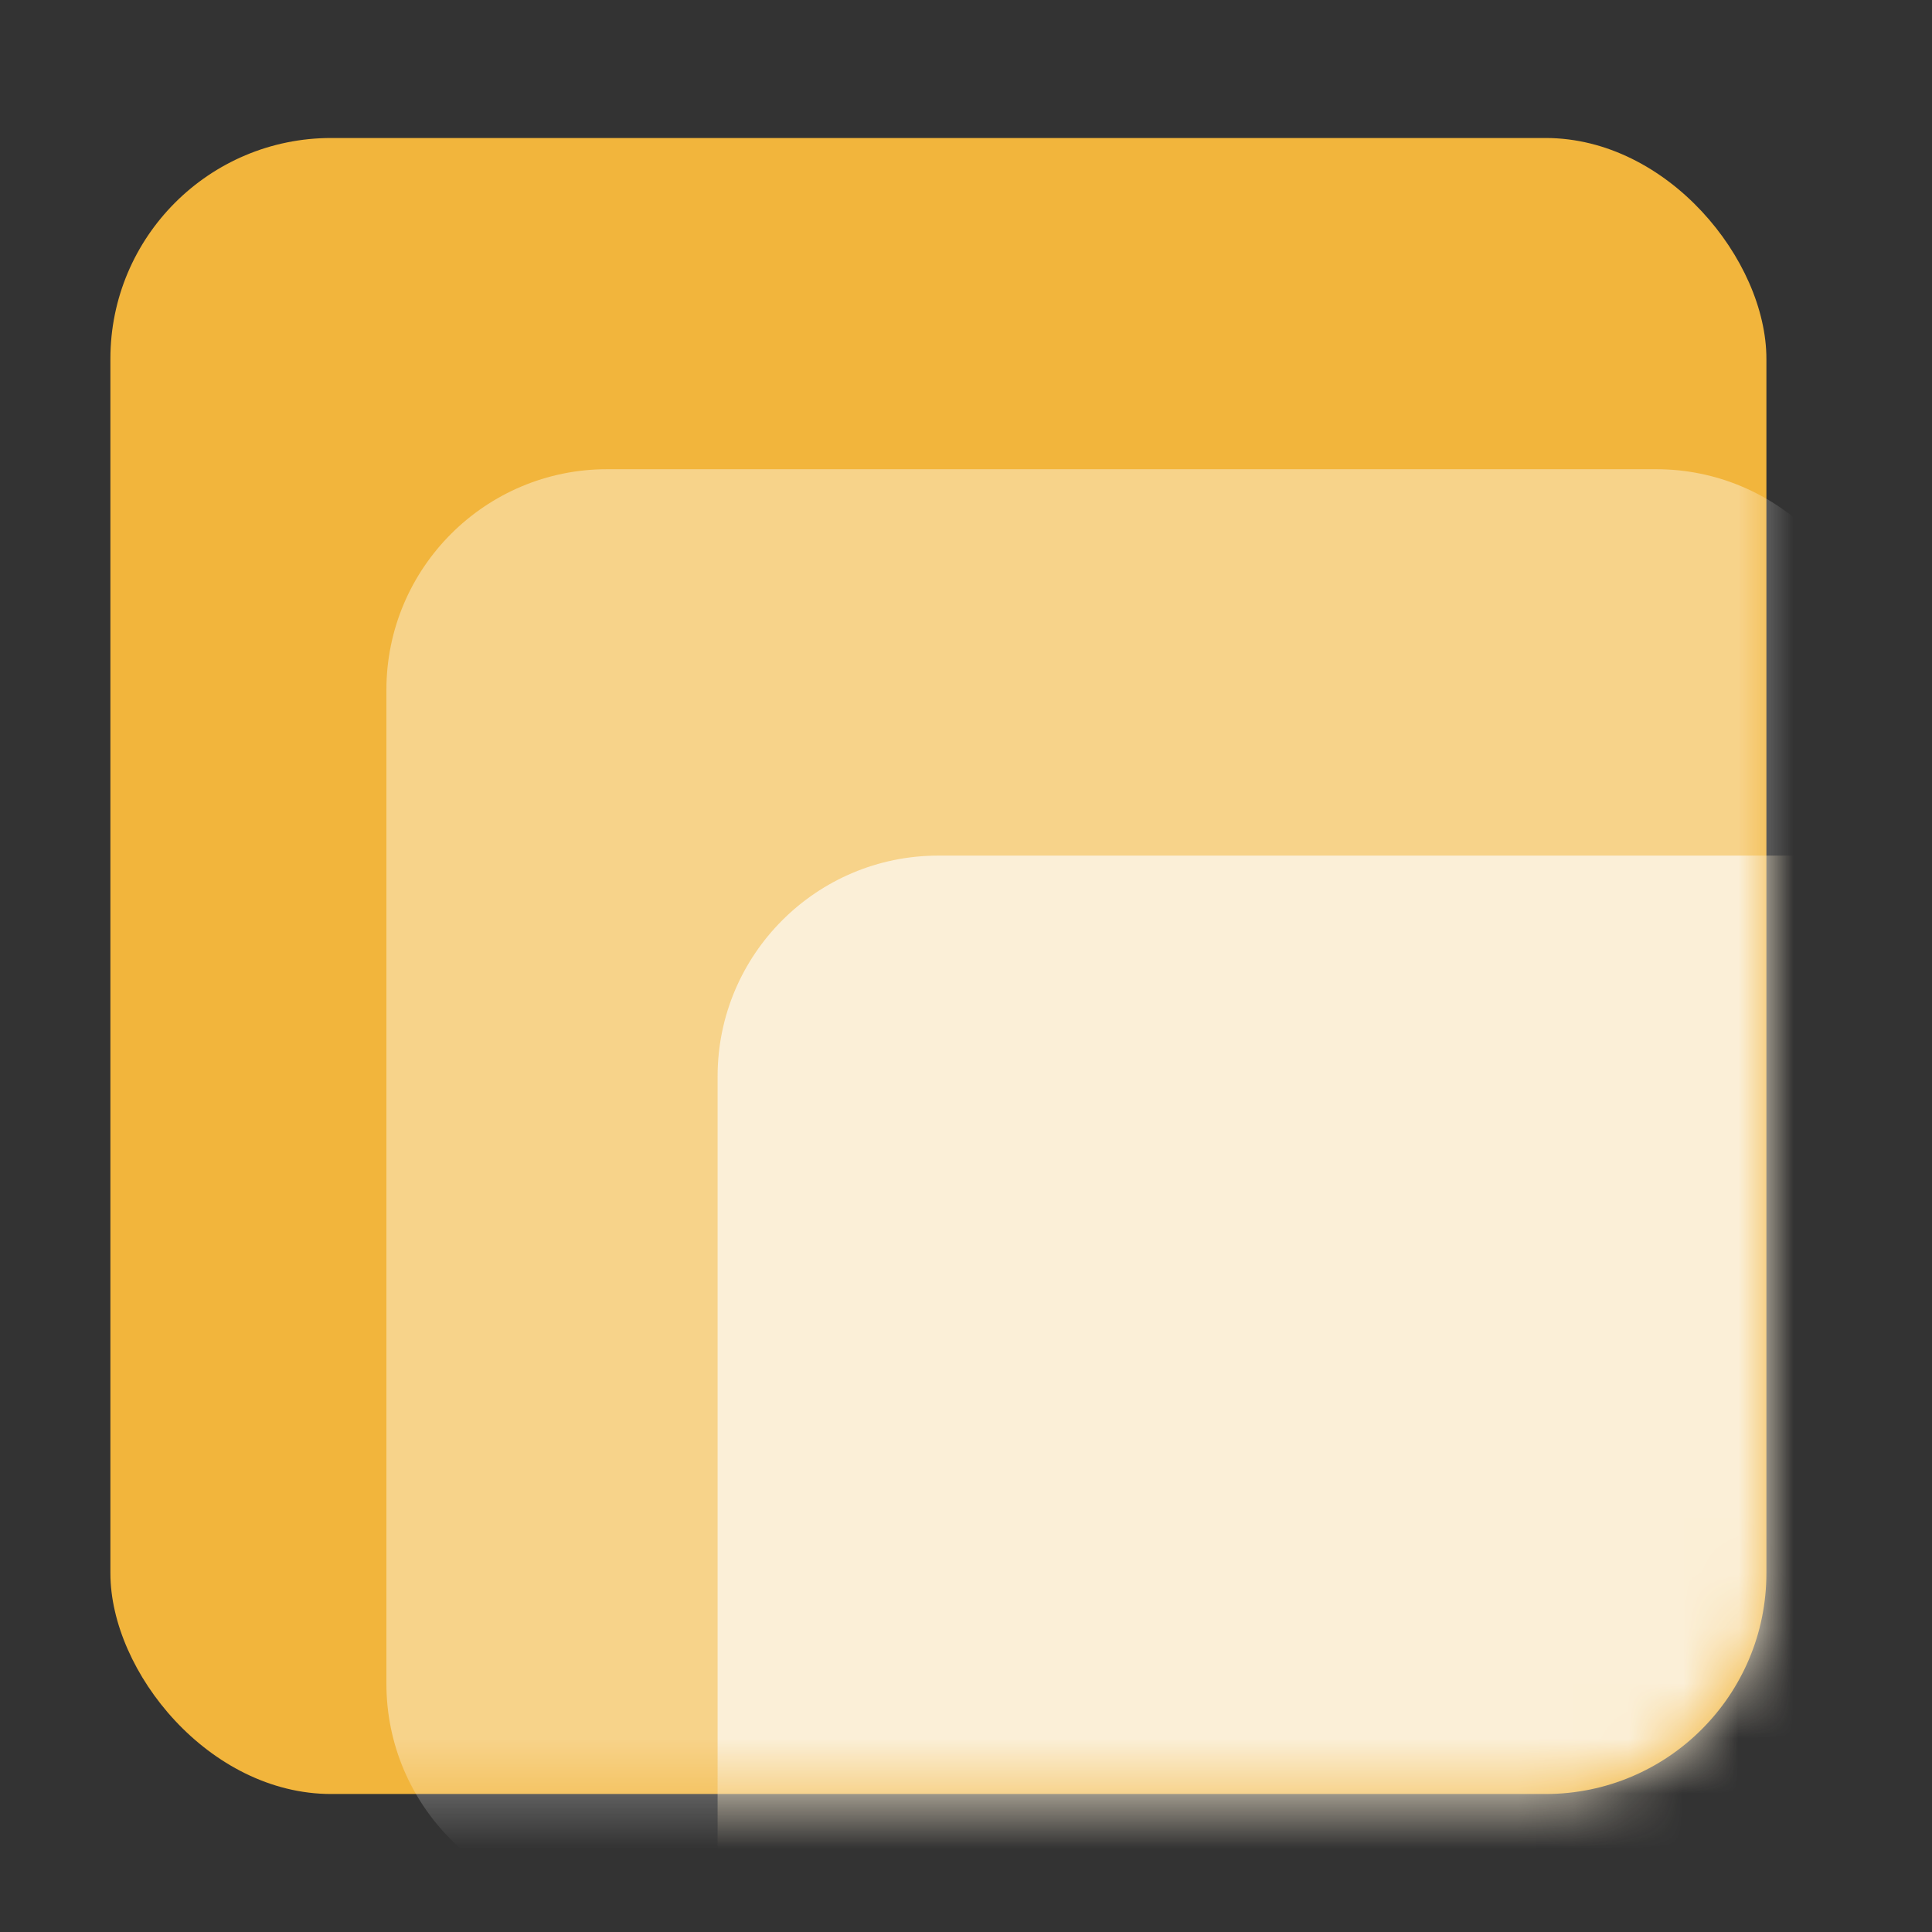 <svg width="35" height="35" viewBox="0 0 35 35" fill="none" xmlns="http://www.w3.org/2000/svg">
<rect x="0" y="0" width="35" height="35" fill="#333333" stroke="none"/>
<rect x="2" y="2.5" width="30" height="30" rx="4" fill="#F2B53C"/>
<mask id="mask0_1_142" style="mask-type:alpha" maskUnits="userSpaceOnUse" x="2" y="2" width="30" height="31">
<path d="M2 6.5C2 4.291 3.791 2.5 6 2.5H28C30.209 2.5 32 4.291 32 6.5V28.5C32 30.709 30.209 32.5 28 32.5H6C3.791 32.5 2 30.709 2 28.5V6.5Z" fill="#B8E731"/>
</mask>
<g mask="url(#mask0_1_142)">
<path d="M13 19.5C13 17.291 14.791 15.5 17 15.5H36C38.209 15.5 40 17.291 40 19.5V37.5C40 39.709 38.209 41.5 36 41.5H17C14.791 41.5 13 39.709 13 37.5V19.5Z" fill="#F9E5BC"/>
<path opacity="0.4" d="M7 12.5C7 10.291 8.791 8.5 11 8.5H30C32.209 8.5 34 10.291 34 12.5V30.5C34 32.709 32.209 34.5 30 34.5H11C8.791 34.5 7 32.709 7 30.5V12.5Z" fill="white"/>
</g>
</svg>
